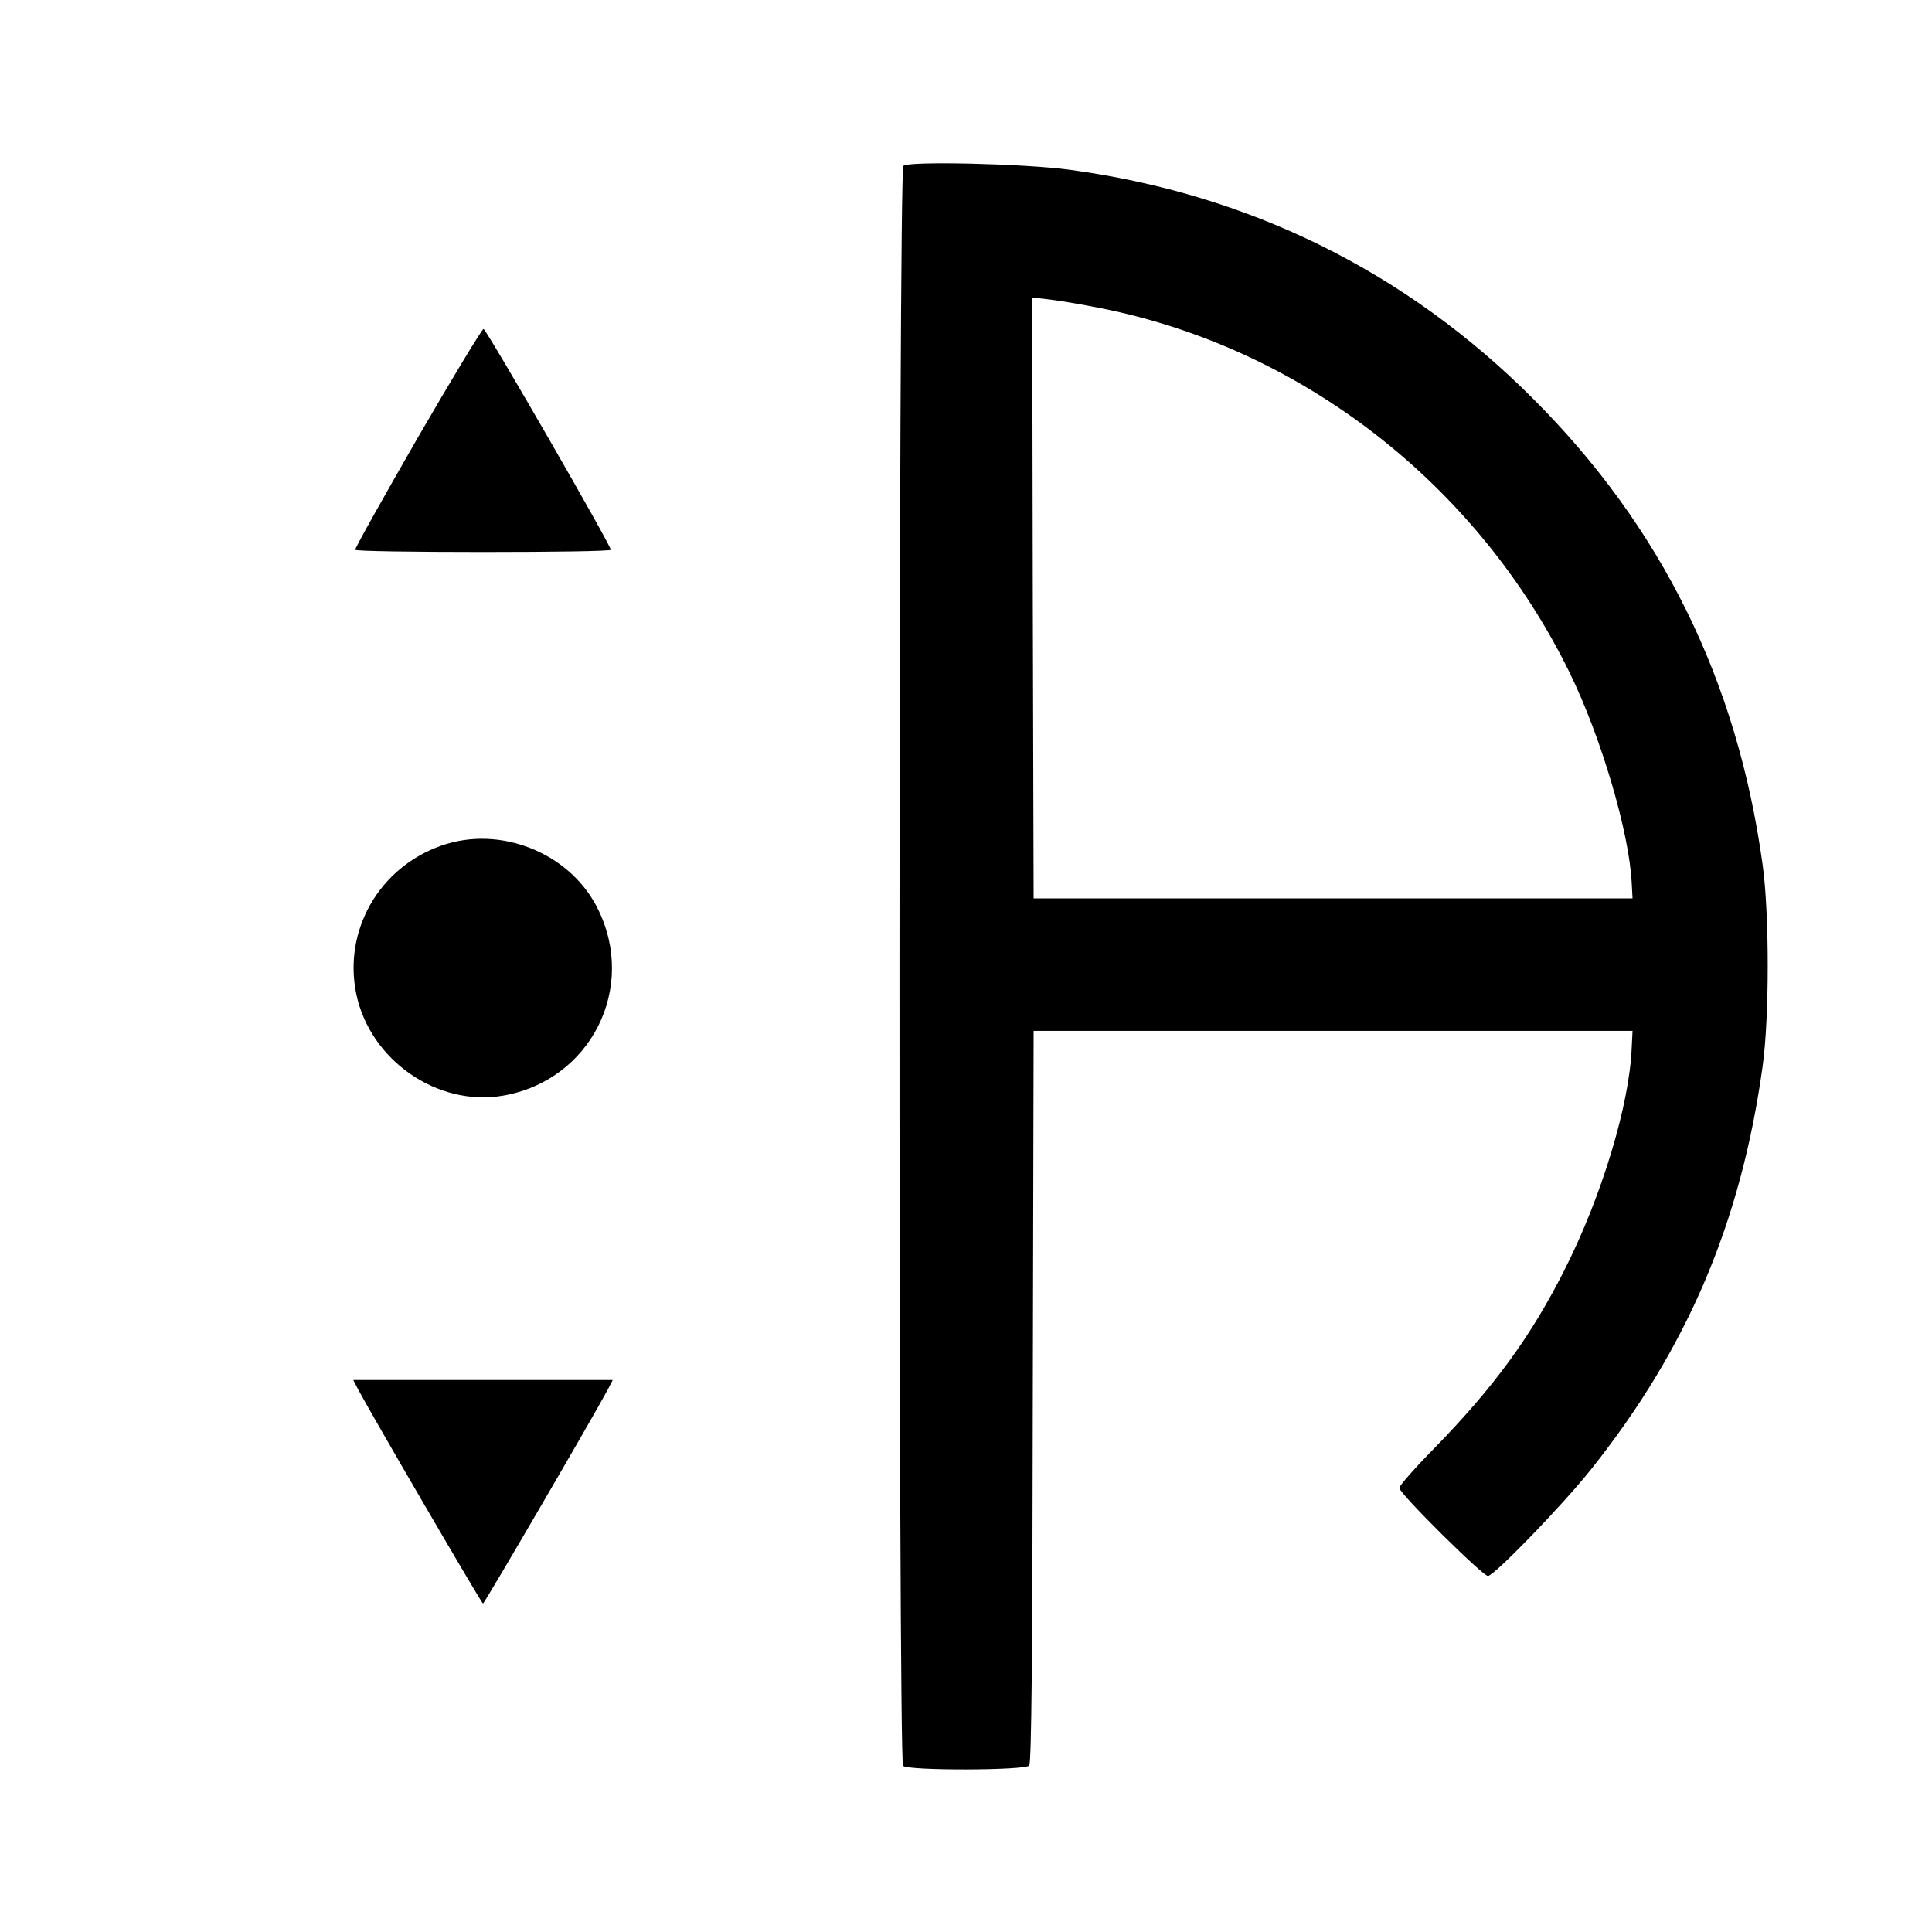 <?xml version="1.0" standalone="no"?>
<!DOCTYPE svg PUBLIC "-//W3C//DTD SVG 20010904//EN"
 "http://www.w3.org/TR/2001/REC-SVG-20010904/DTD/svg10.dtd">
<svg version="1.0" xmlns="http://www.w3.org/2000/svg"
 width="700pt" height="700pt" viewBox="0 0 700 700"
 preserveAspectRatio="xMidYMid meet">
<g transform="translate(0,700) scale(0.1,-0.1)"
fill="#000000" stroke="none">
<path d="M3273 6399 c-18 -19 -19 -5779 -1 -5797 18 -18 441 -17 457 1 8 10
12 380 13 1338 l3 1324 1085 0 1085 0 -3 -60 c-8 -208 -109 -540 -243 -805
-122 -242 -254 -423 -471 -646 -71 -72 -128 -137 -128 -145 0 -20 302 -319
321 -319 22 0 272 258 375 388 348 437 542 894 620 1457 25 176 25 557 0 734
-92 666 -366 1221 -831 1686 -460 461 -1028 742 -1680 830 -163 22 -585 32
-602 14z m717 -516 c728 -145 1362 -638 1696 -1318 115 -235 217 -580 226
-765 l3 -55 -1085 0 -1085 0 -3 1088 -2 1089 62 -7 c35 -4 119 -18 188 -32z"/>
<path d="M1513 5413 c-126 -219 -228 -401 -226 -405 2 -5 211 -8 463 -8 252 0
461 3 463 8 5 8 -449 796 -461 800 -5 1 -112 -176 -239 -395z"/>
<path d="M1599 3936 c-225 -79 -356 -307 -308 -538 50 -239 293 -408 530 -368
319 54 490 392 343 681 -101 200 -353 300 -565 225z"/>
<path d="M1297 1967 c47 -89 448 -777 453 -777 5 0 406 688 453 777 l17 33
-470 0 -470 0 17 -33z"/>
</g>
</svg>
